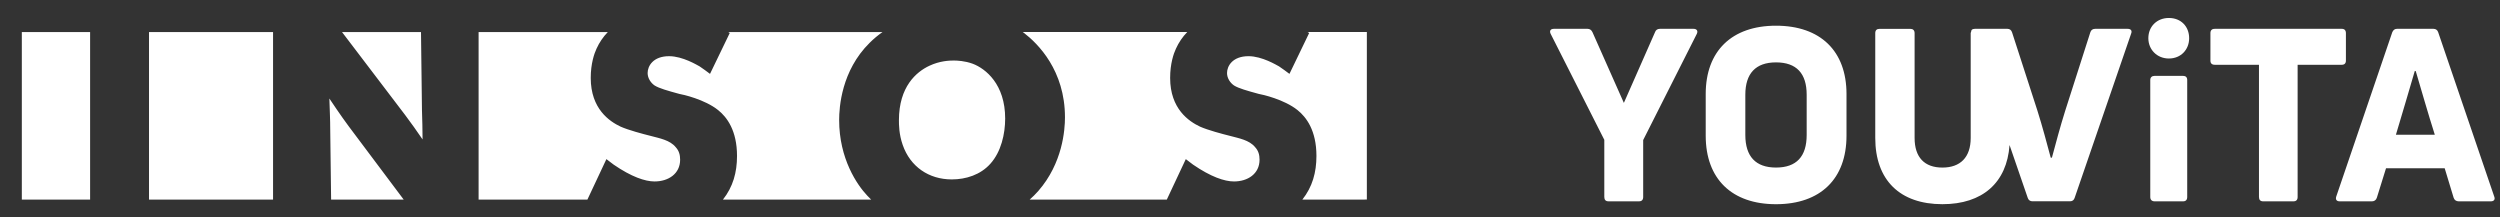 <svg width="265" height="23" xmlns="http://www.w3.org/2000/svg" xmlns:xlink="http://www.w3.org/1999/xlink" xml:space="preserve" overflow="hidden"><rect width="100%" height="100%" fill="#333333" stroke="none"/><defs><clipPath id="clip0"><rect x="776" y="457" width="265" height="23"/></clipPath><clipPath id="clip1"><rect x="777" y="458" width="264" height="21"/></clipPath><clipPath id="clip2"><rect x="777" y="458" width="264" height="21"/></clipPath><clipPath id="clip3"><rect x="611" y="408" width="430" height="71"/></clipPath></defs><g clip-path="url(#clip0)" transform="translate(-776 -457)"><g clip-path="url(#clip1)"><g clip-path="url(#clip2)"><g clip-path="url(#clip3)"><path d="M343.236 51.661 339.656 51.661C339.4 51.661 339.222 51.789 339.144 52.019L335.846 59.512 332.522 52.019C332.417 51.789 332.24 51.661 332.009 51.661L328.429 51.661C328.07 51.661 327.943 51.891 328.097 52.199L333.774 63.426 333.774 69.484C333.774 69.79 333.928 69.944 334.209 69.944L337.457 69.944C337.737 69.944 337.891 69.791 337.891 69.484L337.891 63.45 343.568 52.199C343.722 51.891 343.568 51.661 343.236 51.661ZM355.204 62.914C355.204 65.189 354.129 66.366 351.956 66.366 349.807 66.366 348.708 65.189 348.708 62.914L348.708 58.643C348.708 56.392 349.807 55.217 351.956 55.217 354.129 55.217 355.204 56.392 355.204 58.643L355.204 62.914ZM351.956 51.329C347.275 51.329 344.513 54.014 344.513 58.567L344.513 62.99C344.513 67.567 347.275 70.251 351.956 70.251 356.661 70.251 359.422 67.567 359.422 62.99L359.422 58.567C359.422 54.014 356.661 51.329 351.956 51.329ZM412.306 55.037 412.306 52.121C412.306 51.815 412.152 51.661 411.872 51.661L398.419 51.661C398.113 51.661 397.959 51.815 397.959 52.121L397.959 55.037C397.959 55.317 398.113 55.471 398.419 55.471L403.1 55.471 403.1 69.486C403.1 69.792 403.253 69.946 403.535 69.946L406.757 69.946C407.039 69.946 407.193 69.793 407.193 69.486L407.193 55.471 411.872 55.471C412.152 55.471 412.306 55.317 412.306 55.037ZM417.601 62.888C418.292 60.637 419.084 57.849 419.597 56.136L419.699 56.136C420.209 57.849 421.002 60.636 421.72 62.888L417.602 62.888ZM422.076 52.019C422 51.789 421.822 51.661 421.59 51.661L417.704 51.661C417.474 51.661 417.321 51.789 417.217 52.019L411.284 69.434C411.181 69.742 411.31 69.946 411.644 69.946L415.07 69.946C415.3 69.946 415.504 69.819 415.583 69.562L416.553 66.442 422.767 66.442 423.713 69.562C423.791 69.819 423.996 69.946 424.25 69.946L427.652 69.946C427.984 69.946 428.138 69.742 428.01 69.434L422.076 52.019ZM393.558 50.51C392.306 50.51 391.385 51.405 391.385 52.657 391.385 53.861 392.306 54.807 393.558 54.807 394.837 54.807 395.706 53.861 395.706 52.657 395.706 51.405 394.837 50.51 393.559 50.51ZM395.067 56.648 392.049 56.648C391.767 56.648 391.589 56.802 391.589 57.082L391.589 69.486C391.589 69.792 391.767 69.946 392.049 69.946L395.067 69.946C395.347 69.946 395.501 69.793 395.501 69.486L395.501 57.082C395.501 56.802 395.348 56.648 395.067 56.648ZM389.201 51.661 385.749 51.661C385.493 51.661 385.313 51.789 385.237 52.043L382.579 60.354C382.069 61.968 381.559 63.883 381.174 65.316L381.048 65.316C380.664 63.883 380.148 61.939 379.637 60.33L376.956 52.043C376.876 51.789 376.701 51.661 376.467 51.661L373.007 51.661C372.873 51.661 372.763 51.695 372.693 51.765L372.681 51.777C372.639 51.827 372.621 51.895 372.619 51.973 372.605 52.025 372.573 52.055 372.573 52.121L372.573 63.224C372.573 65.289 371.468 66.368 369.577 66.368 367.684 66.368 366.633 65.289 366.633 63.224L366.633 52.121C366.633 51.813 366.459 51.663 366.175 51.663L362.927 51.663C362.625 51.663 362.467 51.813 362.467 52.121L362.467 63.224C362.467 67.697 365.075 70.249 369.577 70.249 373.82 70.249 376.405 67.979 376.687 63.977L378.617 69.588C378.691 69.814 378.871 69.942 379.103 69.942L383.089 69.942C383.346 69.942 383.502 69.814 383.578 69.588L389.562 52.171C389.69 51.863 389.538 51.661 389.201 51.661ZM36.089 13.175C39.789 13.175 41.663 11.423 41.663 8.517 41.663 5.572 39.789 3.82 36.089 3.82L31.552 3.82 31.552 13.175 36.089 13.175ZM27.93 0.478 36.327 0.478C41.861 0.478 45.403 3.62 45.403 8.437 45.403 11.741 43.612 15.205 38.677 16.158L48.469 28.736 44.09 28.736 34.656 16.399 31.552 16.399 31.552 28.736 27.93 28.736 27.93 0.478ZM56.061 3.981 48.061 3.981 48.061 0.478 67.723 0.478 67.723 3.981 59.684 3.981 59.684 28.738 56.062 28.738 56.062 3.981ZM72.49 0.478 76.112 0.478 76.112 28.738 72.49 28.738ZM87.824 19.981C88.222 22.528 90.412 23.881 92.919 23.881 95.229 23.881 96.939 22.806 96.939 21.015 96.939 19.504 95.865 18.348 93.157 17.591L90.171 16.717C85.714 15.442 82.811 12.656 82.769 8.357 82.729 3.144 86.591 0 92.243 0 98.333 0 101.955 4.377 102.153 8.596L96.423 8.596C95.785 6.208 93.916 5.333 92.243 5.333 90.211 5.333 88.62 6.288 88.58 7.961 88.54 9.712 89.815 10.667 92.125 11.343L95.427 12.26C100.004 13.533 102.751 16.436 102.751 20.817 102.751 25.632 98.849 29.215 92.919 29.215 86.153 29.215 82.29 24.637 82.054 19.981L87.824 19.981ZM107.45 0.478 125.044 0.478 125.044 5.972 113.222 5.972 113.222 11.783 122.656 11.783 122.656 17.275 113.222 17.275 113.222 23.245 125.044 23.245 125.044 28.738 107.45 28.738 107.45 0.478ZM137.267 5.97 129.742 5.97 129.742 0.476 150.68 0.476 150.68 5.969 143.079 5.969 143.079 28.736 137.267 28.736 137.267 5.969ZM17.295 21.401 6.252 21.401 3.918 28.746 0.1 28.746 9.744 0.48 13.987 0.48 23.749 28.746 19.737 28.746 17.295 21.401ZM16.222 18.181 11.75 4.735 7.313 18.18 16.222 18.181ZM8.391 69.871C1.439 69.871 0 65.071 0 61.505 0 55.605 3.33 51.801 9.126 51.801 10.278 51.801 11.511 51.959 12.534 52.273L11.932 56.732C11.065 56.39 10.122 56.234 9.126 56.234 6.818 56.234 5.378 57.833 5.378 60.693 5.378 63.761 6.556 65.414 9.31 65.414 10.071 65.414 11.197 65.229 11.932 64.863L12.588 69.214C11.355 69.661 9.808 69.871 8.391 69.871ZM25.856 70.002C20.165 70.002 18.67 66.986 18.67 63.234L18.67 51.933 23.549 51.933 23.549 63C23.549 64.889 24.125 65.91 26.147 65.91 28.112 65.91 28.741 65.071 28.741 62.87L28.741 51.933 33.565 51.933 33.565 62.608C33.565 67.745 30.604 70.002 25.856 70.002ZM48.723 69.635 45.445 63.184 45.209 63.184 45.209 69.635 40.332 69.635 40.332 51.933C41.983 51.827 44.16 51.801 46.389 51.801 50.9 51.801 53.418 53.402 53.418 57.336 53.418 59.432 52.237 61.453 50.244 62.186 50.694 62.854 51.123 63.537 51.529 64.233L54.649 69.634 48.723 69.634ZM46.127 55.813C45.813 55.813 45.365 55.839 45.209 55.866L45.209 59.668C45.393 59.694 45.759 59.722 46.021 59.722 47.36 59.722 48.277 59.014 48.277 57.703 48.277 56.654 47.727 55.813 46.127 55.813ZM63.517 51.933 69.26 51.933 75.082 69.634 69.837 69.634 67.137 60.771C66.847 59.826 66.506 58.593 66.322 57.623L66.27 57.623C66.023 58.772 65.725 59.91 65.378 61.033L62.756 69.634 57.773 69.634 63.517 51.933ZM88.452 69.635 82.709 69.635 76.887 51.933 82.132 51.933 84.832 60.797C85.122 61.741 85.465 62.974 85.647 63.943L85.698 63.943C85.947 62.794 86.245 61.657 86.591 60.534L89.213 51.933 94.196 51.933 88.452 69.634ZM96.826 69.64 101.514 51.907 106.49 51.907 101.765 69.634 96.826 69.64ZM121.331 69.635 115.587 69.635 109.768 51.933 115.011 51.933 117.711 60.797C118.001 61.741 118.343 62.974 118.525 63.943L118.577 63.943C118.826 62.794 119.124 61.657 119.47 60.534L122.092 51.933 127.075 51.933 121.331 69.634ZM134.511 51.933 140.255 51.933 146.077 69.634 140.832 69.634 138.132 60.771C137.842 59.826 137.499 58.593 137.317 57.623L137.265 57.623C137.018 58.772 136.72 59.91 136.373 61.033L133.751 69.634 128.768 69.634 134.511 51.933ZM308.63 69.759 301.802 69.76C302.863 68.414 303.291 66.886 303.291 65.135 303.291 62.43 302.214 61.015 301.292 60.278 299.877 59.14 297.543 58.617 297.175 58.557 295.944 58.219 295.054 57.973 294.562 57.664 294.161 57.388 293.823 56.896 293.823 56.344 293.823 55.605 294.407 54.561 296.098 54.561 297.543 54.561 299.08 55.513 299.326 55.638 299.695 55.883 300.063 56.16 300.433 56.436L302.523 52.101 302.353 51.997 308.63 51.997 308.63 69.759ZM287.447 69.76 272.928 69.76C273.248 69.477 273.551 69.174 273.834 68.854 276.416 65.9 276.662 62.37 276.662 61.047 276.662 56.068 273.804 53.24 272.33 52.101L272.191 51.999 289.612 51.999C289.114 52.513 288.708 53.11 288.414 53.762 288.167 54.285 287.799 55.359 287.799 56.866 287.799 60.154 289.796 61.477 290.965 62.029 291.796 62.399 293.301 62.8 294.161 63.014 295.054 63.258 296.19 63.444 296.805 64.213 297.143 64.581 297.267 65.011 297.267 65.534 297.267 67.039 296.006 67.839 294.562 67.839 293.547 67.839 292.102 67.344 290.227 66.056 289.98 65.872 289.704 65.656 289.458 65.472L287.447 69.76ZM256.137 69.76 240.443 69.762C241.506 68.416 241.934 66.886 241.934 65.136 241.934 62.43 240.859 61.015 239.936 60.278 238.522 59.14 236.186 58.617 235.816 58.557 234.587 58.219 233.697 57.973 233.204 57.664 232.804 57.388 232.468 56.896 232.468 56.344 232.468 55.605 233.05 54.561 234.741 54.561 236.186 54.561 237.723 55.513 237.967 55.638 238.337 55.883 238.706 56.16 239.074 56.436L241.166 52.101 241.001 52.001 257.344 52.001C256.855 52.342 256.396 52.726 255.975 53.148 252.993 56.098 252.749 59.97 252.749 61.323 252.749 65.442 254.654 68.207 255.729 69.346 255.853 69.482 255.989 69.62 256.137 69.76ZM226.09 69.762 214.569 69.762 214.569 52.003 228.253 52.001C227.756 52.515 227.352 53.111 227.058 53.762 226.812 54.285 226.444 55.359 226.444 56.866 226.444 60.154 228.439 61.477 229.608 62.029 230.439 62.399 231.946 62.8 232.804 63.014 233.697 63.258 234.833 63.444 235.448 64.213 235.786 64.581 235.91 65.011 235.91 65.534 235.91 67.039 234.649 67.839 233.204 67.839 232.19 67.839 230.747 67.344 228.872 66.056 228.625 65.872 228.347 65.656 228.103 65.472L226.09 69.762ZM206.637 69.762 198.951 69.762 198.858 62.37C198.858 61.263 198.796 60.124 198.767 59.048 199.012 59.418 199.256 59.788 199.535 60.186 199.935 60.771 200.366 61.385 200.798 61.969L206.637 69.762ZM192.803 69.762 179.668 69.762 179.668 52.003 192.803 52.003 192.803 69.762ZM173.43 69.762 166.199 69.762 166.199 52.005 173.43 52.003 173.43 69.762ZM200.105 52.003 208.469 52.003 208.572 60.309C208.603 61.323 208.635 62.37 208.635 63.384 208.041 62.509 207.426 61.647 206.792 60.8L200.106 52.003ZM262.307 55.575C263.414 55.053 264.428 55.021 264.888 55.021 265.227 55.021 266.057 55.053 266.888 55.359 268.271 55.883 270.33 57.541 270.33 61.169 270.33 62.8 269.9 64.703 268.761 65.964 267.719 67.133 266.182 67.623 264.674 67.623 262.245 67.623 260.277 66.272 259.479 63.967 259.079 62.83 259.079 61.785 259.079 61.353 259.079 57.789 260.924 56.22 262.307 55.575ZM167.458 0.58 174.739 0.58 174.739 2.392 169.576 2.392 169.576 4.757 174.101 4.757 174.101 6.571 169.576 6.571 169.576 11.01 167.458 11.01 167.458 0.58ZM180.271 0.232 181.866 0.232 181.866 1.971 180.271 1.971 180.271 0.232ZM179.834 9.542C180.981 9.542 181.634 8.69 181.634 7.15 181.634 5.613 180.981 4.773 179.834 4.773 178.69 4.773 178.021 5.613 178.021 7.15 178.021 8.69 178.69 9.542 179.834 9.542ZM177.805 0.232 179.4 0.232 179.4 1.971 177.805 1.971 177.805 0.232ZM179.834 3.032C182.258 3.032 183.737 4.583 183.737 7.151 183.737 9.716 182.258 11.271 179.834 11.271 177.413 11.271 175.934 9.716 175.934 7.15 175.934 4.583 177.413 3.032 179.834 3.032ZM188.906 9.5C189.995 9.5 190.589 8.69 190.589 7.109 190.589 5.642 189.951 4.829 188.862 4.829 187.847 4.829 187.195 5.671 187.195 7.109 187.195 8.673 187.805 9.5 188.906 9.5ZM192.59 11.009 190.633 11.009 190.633 9.964C190.039 10.865 189.327 11.271 188.326 11.271 186.454 11.271 185.136 9.66 185.136 7.194 185.136 4.655 186.499 3.044 188.298 3.044 189.284 3.044 190.081 3.466 190.589 4.265L190.589 0.581 192.59 0.581 192.59 11.009ZM199.573 6.354C199.543 5.307 199.006 4.757 198.05 4.757 197.165 4.757 196.629 5.307 196.541 6.354L199.573 6.354ZM201.604 8.673C201.184 10.285 199.863 11.271 198.034 11.271 195.844 11.271 194.41 9.702 194.41 7.109 194.41 4.583 195.786 3.032 198.006 3.032 200.357 3.032 201.707 4.511 201.707 7.165 201.707 7.339 201.707 7.513 201.692 7.701L196.541 7.701C196.599 8.906 197.135 9.53 198.136 9.53 198.832 9.53 199.283 9.268 199.543 8.673L201.604 8.673ZM203.436 3.306 205.351 3.306 205.351 4.625C205.887 3.569 206.584 3.09 207.57 3.09 207.672 3.09 207.774 3.09 207.874 3.105L207.874 5.194 207.194 5.194C206.077 5.194 205.495 5.774 205.495 6.933L205.495 11.01 203.436 11.01 203.436 3.306ZM211.911 7.745C211.258 7.935 210.938 8.181 210.938 8.776 210.938 9.34 211.33 9.702 211.955 9.702 213.072 9.702 213.752 9.036 213.752 7.949L213.752 7.223C212.969 7.585 212.303 7.629 211.911 7.745ZM211.303 11.285C209.821 11.285 208.967 10.415 208.967 8.834 208.967 7.325 209.779 6.656 211.579 6.38 213.171 6.134 213.724 6.252 213.724 5.511 213.724 4.873 213.348 4.641 212.461 4.641 211.62 4.641 211.17 4.989 211.17 5.599L211.17 5.714 209.243 5.714 209.243 5.57C209.243 4.002 210.402 3.032 212.389 3.032 214.565 3.032 215.725 3.815 215.725 5.206L215.725 9.588C215.725 10.153 215.813 10.486 216.161 10.661L216.161 11.009 214.014 11.009C213.87 10.733 213.796 10.415 213.782 10.05 213.274 10.849 212.419 11.285 211.303 11.285ZM220.14 11.111C218.443 11.111 218.081 10.531 218.081 8.92L218.081 4.757 217.064 4.757 217.064 3.306 218.081 3.306 218.081 1.203 220.126 1.203 220.126 3.306 221.315 3.306 221.315 4.757 220.126 4.757 220.126 9.022C220.126 9.428 220.256 9.516 220.806 9.516L221.315 9.516 221.315 11.067C220.751 11.081 220.358 11.111 220.14 11.111ZM222.914 3.306 224.973 3.306 224.973 11.009 222.914 11.009 222.914 3.306ZM222.914 0.58 224.973 0.58 224.973 2.45 222.914 2.45 222.914 0.58ZM230.689 9.542C231.836 9.542 232.488 8.69 232.488 7.15 232.488 5.613 231.836 4.773 230.689 4.773 229.544 4.773 228.875 5.613 228.875 7.15 228.875 8.69 229.544 9.542 230.689 9.542ZM230.689 3.032C233.11 3.032 234.591 4.583 234.591 7.151 234.591 9.716 233.11 11.271 230.689 11.271 228.267 11.271 226.789 9.716 226.789 7.15 226.789 4.583 228.267 3.032 230.689 3.032ZM236.366 3.306 238.384 3.306 238.384 4.221C238.962 3.48 239.747 3.104 240.717 3.104 242.414 3.104 243.257 3.988 243.257 5.758L243.257 11.009 241.195 11.009 241.195 6.353C241.195 5.307 240.891 4.815 240.007 4.815 239.05 4.815 238.426 5.425 238.426 6.439L238.426 11.009 236.366 11.009 236.366 3.306ZM253.257 9.5C254.344 9.5 254.94 8.69 254.94 7.109 254.94 5.642 254.301 4.829 253.213 4.829 252.196 4.829 251.544 5.671 251.544 7.109 251.544 8.673 252.154 9.5 253.257 9.5ZM256.941 11.009 254.982 11.009 254.982 9.964C254.388 10.865 253.677 11.271 252.676 11.271 250.806 11.271 249.485 9.66 249.485 7.194 249.485 4.655 250.849 3.044 252.647 3.044 253.633 3.044 254.432 3.466 254.94 4.265L254.94 0.581 256.942 0.581 256.942 11.009ZM263.924 6.354C263.894 5.307 263.357 4.757 262.401 4.757 261.517 4.757 260.98 5.307 260.892 6.354L263.924 6.354ZM265.953 8.673C265.533 10.285 264.214 11.271 262.384 11.271 260.196 11.271 258.761 9.702 258.761 7.109 258.761 4.583 260.136 3.032 262.357 3.032 264.706 3.032 266.055 4.511 266.055 7.165 266.055 7.339 266.055 7.513 266.041 7.701L260.892 7.701C260.95 8.906 261.486 9.53 262.487 9.53 263.183 9.53 263.634 9.268 263.894 8.673L265.953 8.673ZM267.785 3.306 269.699 3.306 269.699 4.625C270.238 3.569 270.932 3.09 271.919 3.09 272.021 3.09 272.123 3.09 272.225 3.105L272.225 5.194 271.543 5.194C270.426 5.194 269.845 5.774 269.845 6.933L269.845 11.01 267.785 11.01 267.785 3.306ZM282.209 9.122C284.197 9.122 285.039 8.151 285.039 5.802 285.039 3.48 284.241 2.408 282.47 2.408L280.484 2.408 280.484 9.122 282.209 9.122ZM278.379 0.58 282.47 0.58C285.661 0.58 287.229 2.278 287.229 5.802 287.229 7.745 286.62 9.21 285.532 10.081 284.515 10.893 283.384 11.009 281.891 11.009L278.379 11.009 278.379 0.58ZM289.164 3.306 291.223 3.306 291.223 11.009 289.164 11.009 289.164 3.306ZM289.164 0.58 291.223 0.58 291.223 2.45 289.164 2.45 289.164 0.58ZM298.202 6.354C298.171 5.307 297.635 4.757 296.677 4.757 295.794 4.757 295.256 5.307 295.17 6.354L298.202 6.354ZM300.231 8.673C299.811 10.285 298.49 11.271 296.662 11.271 294.473 11.271 293.038 9.702 293.038 7.109 293.038 4.583 294.415 3.032 296.634 3.032 298.982 3.032 300.333 4.511 300.333 7.165 300.333 7.339 300.333 7.513 300.317 7.701L295.17 7.701C295.226 8.906 295.764 9.53 296.765 9.53 297.461 9.53 297.909 9.268 298.172 8.673L300.231 8.673ZM302.062 3.306 304.079 3.306 304.079 4.221C304.66 3.48 305.444 3.104 306.415 3.104 308.112 3.104 308.954 3.988 308.954 5.758L308.954 11.009 306.893 11.009 306.893 6.353C306.893 5.307 306.589 4.815 305.705 4.815 304.746 4.815 304.123 5.425 304.123 6.439L304.123 11.009 302.062 11.009 302.062 3.306ZM312.715 8.499C312.743 9.284 313.265 9.66 314.324 9.66 315.15 9.66 315.587 9.368 315.587 8.889 315.587 8.223 314.918 8.267 313.558 7.919 311.742 7.455 310.888 6.904 310.888 5.599 310.888 4.045 312.076 3.032 314.05 3.032 316.123 3.032 317.342 4.002 317.414 5.656L315.413 5.656C315.385 5.003 314.904 4.625 314.062 4.625 313.281 4.625 312.903 4.859 312.903 5.338 312.903 5.874 313.542 5.932 315.007 6.28 316.791 6.7 317.66 7.194 317.66 8.587 317.66 10.327 316.413 11.271 314.05 11.271 311.902 11.271 310.654 10.241 310.654 8.587L310.654 8.499 312.715 8.499ZM321.625 11.111C319.927 11.111 319.565 10.531 319.565 8.92L319.565 4.757 318.551 4.757 318.551 3.306 319.565 3.306 319.565 1.203 321.61 1.203 321.61 3.306 322.799 3.306 322.799 4.757 321.61 4.757 321.61 9.022C321.61 9.428 321.741 9.516 322.293 9.516L322.799 9.516 322.799 11.067C322.233 11.081 321.843 11.111 321.625 11.111ZM324.412 0.58 326.473 0.58 326.473 11.009 324.412 11.009ZM333.466 6.354C333.436 5.307 332.902 4.757 331.943 4.757 331.058 4.757 330.522 5.307 330.434 6.354L333.466 6.354ZM335.496 8.673C335.075 10.285 333.756 11.271 331.927 11.271 329.738 11.271 328.303 9.702 328.303 7.109 328.303 4.583 329.679 3.032 331.901 3.032 334.249 3.032 335.597 4.511 335.597 7.165 335.597 7.339 335.597 7.513 335.583 7.701L330.435 7.701C330.492 8.906 331.029 9.53 332.029 9.53 332.728 9.53 333.176 9.268 333.436 8.673L335.496 8.673ZM337.373 3.306 339.432 3.306 339.432 11.009 337.373 11.009 337.373 3.306ZM337.373 0.58 339.432 0.58 339.432 2.45 337.373 2.45 337.373 0.58ZM343.263 8.499C343.292 9.284 343.815 9.66 344.873 9.66 345.7 9.66 346.136 9.368 346.136 8.889 346.136 8.223 345.468 8.267 344.104 7.919 342.292 7.455 341.435 6.904 341.435 5.599 341.435 4.045 342.626 3.032 344.597 3.032 346.67 3.032 347.891 4.002 347.963 5.656L345.962 5.656C345.932 5.003 345.454 4.625 344.611 4.625 343.831 4.625 343.452 4.859 343.452 5.338 343.452 5.874 344.089 5.932 345.556 6.28 347.339 6.7 348.21 7.194 348.21 8.587 348.21 10.327 346.963 11.271 344.597 11.271 342.452 11.271 341.203 10.241 341.203 8.587L341.203 8.499 343.263 8.499ZM352.172 11.111C350.477 11.111 350.113 10.531 350.113 8.92L350.113 4.757 349.098 4.757 349.098 3.306 350.113 3.306 350.113 1.203 352.16 1.203 352.16 3.306 353.347 3.306 353.347 4.757 352.16 4.757 352.16 9.022C352.16 9.428 352.29 9.516 352.84 9.516L353.347 9.516 353.347 11.067C352.782 11.081 352.392 11.111 352.172 11.111ZM359.661 6.354C359.631 5.307 359.094 4.757 358.138 4.757 357.253 4.757 356.717 5.307 356.629 6.354L359.661 6.354ZM361.69 8.673C361.27 10.285 359.951 11.271 358.122 11.271 355.932 11.271 354.497 9.702 354.497 7.109 354.497 4.583 355.874 3.032 358.094 3.032 360.443 3.032 361.792 4.511 361.792 7.165 361.792 7.339 361.792 7.513 361.778 7.701L356.629 7.701C356.687 8.906 357.223 9.53 358.224 9.53 358.922 9.53 359.371 9.268 359.631 8.673L361.69 8.673ZM363.523 3.306 365.438 3.306 365.438 4.625C365.975 3.569 366.671 3.09 367.658 3.09 367.76 3.09 367.86 3.09 367.962 3.105L367.962 5.194 367.28 5.194C366.165 5.194 365.584 5.774 365.584 6.933L365.584 11.01 363.523 11.01 363.523 3.306ZM374.29 4.757 373.187 4.757 373.187 3.306 374.29 3.306 374.29 2.596C374.29 1.145 375.016 0.508 376.6 0.508 376.902 0.508 377.222 0.523 377.584 0.55L377.584 2.189 377.048 2.189C376.481 2.189 376.294 2.278 376.294 2.77L376.294 3.306 377.584 3.306 377.584 4.757 376.307 4.757 376.307 11.009 374.29 11.009 374.29 4.757ZM382.867 0.232 384.462 0.232 384.462 1.971 382.867 1.971 382.867 0.232ZM380.402 0.232 381.997 0.232 381.997 1.971 380.402 1.971 380.402 0.232ZM385.855 11.009 383.84 11.009 383.84 10.095C383.26 10.835 382.475 11.211 381.504 11.211 379.807 11.211 378.965 10.327 378.965 8.558L378.965 3.306 381.024 3.306 381.024 7.961C381.024 9.008 381.331 9.486 382.215 9.486 383.172 9.486 383.796 8.876 383.796 7.861L383.796 3.306 385.855 3.306 385.855 11.009ZM388.021 3.306 389.936 3.306 389.936 4.625C390.472 3.569 391.169 3.09 392.155 3.09 392.257 3.09 392.359 3.09 392.458 3.105L392.458 5.194 391.777 5.194C390.66 5.194 390.08 5.774 390.08 6.933L390.08 11.01 388.021 11.01 388.021 3.306ZM167.458 18.324 170.635 18.324 172.71 26.257 174.755 18.324 177.945 18.324 177.945 28.753 175.93 28.753 175.93 20.339 173.81 28.753 171.621 28.753 169.474 20.339 169.474 28.753 167.458 28.753 167.458 18.324ZM185.074 24.097C185.046 23.051 184.509 22.5 183.551 22.5 182.666 22.5 182.13 23.051 182.044 24.097L185.074 24.097ZM187.105 26.417C186.684 28.028 185.364 29.014 183.537 29.014 181.347 29.014 179.91 27.448 179.91 24.852 179.91 22.326 181.289 20.775 183.509 20.775 185.858 20.775 187.207 22.255 187.207 24.908 187.207 25.082 187.207 25.256 187.193 25.446L182.044 25.446C182.101 26.649 182.638 27.273 183.638 27.273 184.335 27.273 184.783 27.011 185.046 26.417L187.105 26.417ZM188.938 21.049 190.953 21.049 190.953 21.964C191.534 21.224 192.318 20.847 193.289 20.847 194.986 20.847 195.827 21.732 195.827 23.501L195.827 28.753 193.767 28.753 193.767 24.097C193.767 23.05 193.463 22.558 192.578 22.558 191.62 22.558 190.998 23.168 190.998 24.183L190.998 28.752 188.938 28.752 188.938 21.049ZM199.589 26.243C199.617 27.027 200.141 27.403 201.198 27.403 202.026 27.403 202.461 27.113 202.461 26.633 202.461 25.967 201.794 26.01 200.431 25.663 198.616 25.2 197.76 24.648 197.76 23.343 197.76 21.791 198.951 20.775 200.924 20.775 202.997 20.775 204.216 21.746 204.288 23.399L202.287 23.399C202.259 22.746 201.78 22.37 200.938 22.37 200.155 22.37 199.777 22.602 199.777 23.081 199.777 23.619 200.415 23.675 201.88 24.023 203.666 24.446 204.536 24.938 204.536 26.331 204.536 28.07 203.288 29.014 200.924 29.014 198.777 29.014 197.53 27.984 197.53 26.331L197.53 26.243 199.589 26.243ZM212.938 25.852C212.763 27.81 211.414 29.014 209.443 29.014 207.224 29.014 205.861 27.489 205.861 24.894 205.861 22.312 207.252 20.775 209.515 20.775 211.517 20.775 212.779 21.906 212.924 23.777L210.878 23.777C210.762 22.965 210.284 22.516 209.529 22.516 208.499 22.516 208.007 23.327 208.007 24.924 208.007 26.417 208.557 27.23 209.529 27.23 210.298 27.23 210.762 26.765 210.908 25.852L212.938 25.852ZM214.655 18.324 216.7 18.324 216.7 21.906C217.266 21.195 218.049 20.847 218.991 20.847 219.906 20.847 220.66 21.181 221.108 21.746 221.515 22.268 221.531 22.865 221.531 23.619L221.531 28.753 219.485 28.753 219.485 24.72C219.485 23.299 219.456 22.558 218.281 22.558 217.324 22.558 216.7 23.169 216.7 24.183L216.7 28.753 214.655 28.753 214.655 18.324ZM228.484 24.097C228.453 23.051 227.917 22.5 226.96 22.5 226.076 22.5 225.539 23.051 225.451 24.097L228.484 24.097ZM230.513 26.417C230.093 28.028 228.774 29.014 226.944 29.014 224.755 29.014 223.32 27.448 223.32 24.852 223.32 22.326 224.697 20.775 226.916 20.775 229.266 20.775 230.615 22.255 230.615 24.908 230.615 25.082 230.615 25.256 230.6 25.446L225.451 25.446C225.509 26.649 226.046 27.273 227.046 27.273 227.742 27.273 228.193 27.011 228.453 26.417L230.513 26.417ZM232.344 21.049 234.361 21.049 234.361 21.964C234.941 21.224 235.724 20.847 236.697 20.847 238.394 20.847 239.234 21.732 239.234 23.501L239.234 28.753 237.175 28.753 237.175 24.097C237.175 23.05 236.871 22.558 235.986 22.558 235.028 22.558 234.405 23.168 234.405 24.183L234.405 28.752 232.344 28.752 232.344 21.049ZM245.856 21.049 247.813 21.049 247.813 21.906C248.38 21.195 249.091 20.833 249.947 20.833 250.92 20.833 251.586 21.181 252.094 21.964 252.631 21.224 253.369 20.833 254.284 20.833 255.821 20.833 256.807 21.792 256.807 23.371L256.807 28.753 254.776 28.753 254.776 23.793C254.776 23.039 254.342 22.619 253.631 22.619 252.848 22.619 252.326 23.169 252.326 24.081L252.326 28.753 250.309 28.753 250.309 23.805C250.309 23.039 249.889 22.619 249.192 22.619 248.41 22.619 247.888 23.169 247.888 24.097L247.888 28.753 245.856 28.753 245.856 21.049ZM258.977 21.049 261.036 21.049 261.036 28.753 258.977 28.753 258.977 21.049ZM258.977 18.324 261.036 18.324 261.036 20.195 258.977 20.195 258.977 18.324ZM265.489 28.854C263.792 28.854 263.43 28.274 263.43 26.663L263.43 22.5 262.415 22.5 262.415 21.049 263.43 21.049 263.43 18.948 265.475 18.948 265.475 21.049 266.663 21.049 266.663 22.5 265.475 22.5 265.475 26.765C265.475 27.171 265.607 27.26 266.157 27.26L266.663 27.26 266.663 28.81C266.099 28.825 265.707 28.854 265.489 28.854ZM274.983 18.294 274.983 24.836C274.983 26.403 275.563 27.157 276.998 27.157 278.449 27.157 279.03 26.417 279.03 24.836L279.03 18.294 281.175 18.294 281.175 25.068C281.175 27.65 279.682 29.043 277.012 29.043 274.314 29.043 272.821 27.65 272.821 25.068L272.821 18.294 274.983 18.294ZM283.458 21.049 285.476 21.049 285.476 21.964C286.054 21.224 286.838 20.847 287.809 20.847 289.506 20.847 290.349 21.732 290.349 23.501L290.349 28.753 288.289 28.753 288.289 24.097C288.289 23.05 287.985 22.558 287.099 22.558 286.142 22.558 285.517 23.168 285.517 24.183L285.517 28.752 283.458 28.752 283.458 21.049ZM294.733 28.854C293.037 28.854 292.674 28.274 292.674 26.663L292.674 22.5 291.659 22.5 291.659 21.049 292.674 21.049 292.674 18.948 294.72 18.948 294.72 21.049 295.908 21.049 295.908 22.5 294.72 22.5 294.72 26.765C294.72 27.171 294.849 27.26 295.4 27.26L295.908 27.26 295.908 28.81C295.344 28.825 294.952 28.854 294.733 28.854ZM302.22 24.097C302.192 23.051 301.654 22.5 300.697 22.5 299.813 22.5 299.276 23.051 299.19 24.097L302.22 24.097ZM304.252 26.417C303.831 28.028 302.511 29.014 300.683 29.014 298.492 29.014 297.057 27.448 297.057 24.852 297.057 22.326 298.436 20.775 300.653 20.775 303.003 20.775 304.353 22.255 304.353 24.908 304.353 25.082 304.353 25.256 304.338 25.446L299.19 25.446C299.246 26.649 299.785 27.273 300.785 27.273 301.48 27.273 301.93 27.011 302.193 26.417L304.252 26.417ZM306.083 21.049 307.998 21.049 307.998 22.37C308.536 21.312 309.23 20.833 310.219 20.833 310.319 20.833 310.421 20.833 310.522 20.848L310.522 22.937 309.841 22.937C308.724 22.937 308.142 23.517 308.142 24.676L308.142 28.753 306.083 28.753 306.083 21.049ZM313.645 26.243C313.671 27.027 314.196 27.403 315.253 27.403 316.081 27.403 316.515 27.113 316.515 26.633 316.515 25.967 315.849 26.01 314.484 25.663 312.671 25.2 311.815 24.648 311.815 23.343 311.815 21.791 313.005 20.775 314.978 20.775 317.053 20.775 318.27 21.746 318.342 23.399L316.341 23.399C316.313 22.746 315.833 22.37 314.992 22.37 314.21 22.37 313.832 22.602 313.832 23.081 313.832 23.619 314.472 23.675 315.935 24.023 317.72 24.446 318.591 24.938 318.591 26.331 318.591 28.07 317.342 29.014 314.978 29.014 312.831 29.014 311.584 27.984 311.584 26.331L311.584 26.243 313.645 26.243ZM322.555 28.854C320.856 28.854 320.494 28.274 320.494 26.663L320.494 22.5 319.479 22.5 319.479 21.049 320.494 21.049 320.494 18.948 322.539 18.948 322.539 21.049 323.73 21.049 323.73 22.5 322.539 22.5 322.539 26.765C322.539 27.171 322.669 27.26 323.222 27.26L323.73 27.26 323.73 28.81C323.163 28.825 322.771 28.854 322.555 28.854ZM329.155 17.975 330.75 17.975 330.75 19.714 329.155 19.714 329.155 17.975ZM326.69 17.975 328.287 17.975 328.287 19.714 326.69 19.714 326.69 17.975ZM332.145 28.753 330.128 28.753 330.128 27.837C329.547 28.578 328.765 28.957 327.792 28.957 326.095 28.957 325.255 28.07 325.255 26.3L325.255 21.049 327.314 21.049 327.314 25.706C327.314 26.751 327.618 27.229 328.503 27.229 329.461 27.229 330.084 26.621 330.084 25.604L330.084 21.049 332.145 21.049 332.145 28.753ZM336.56 28.854C334.861 28.854 334.499 28.274 334.499 26.663L334.499 22.5 333.484 22.5 333.484 21.049 334.499 21.049 334.499 18.948 336.544 18.948 336.544 21.049 337.735 21.049 337.735 22.5 336.544 22.5 336.544 26.765C336.544 27.171 336.674 27.26 337.226 27.26L337.735 27.26 337.735 28.81C337.168 28.825 336.776 28.854 336.56 28.854ZM338.635 27.171 342.856 22.691 338.884 22.691 338.884 21.049 345.323 21.049 345.323 22.732 341.161 27.041 345.468 27.041 345.468 28.753 338.635 28.753 338.635 27.171ZM353.839 28.753 351.826 28.753 351.826 27.837C351.245 28.578 350.461 28.957 349.49 28.957 347.793 28.957 346.951 28.07 346.951 26.3L346.951 21.049 349.01 21.049 349.01 25.706C349.01 26.751 349.316 27.229 350.201 27.229 351.157 27.229 351.782 26.621 351.782 25.604L351.782 21.049 353.839 21.049 353.839 28.753ZM356.006 21.049 358.024 21.049 358.024 21.964C358.602 21.224 359.386 20.847 360.357 20.847 362.056 20.847 362.897 21.732 362.897 23.501L362.897 28.753 360.837 28.753 360.837 24.097C360.837 23.05 360.533 22.558 359.649 22.558 358.69 22.558 358.068 23.168 358.068 24.183L358.068 28.752 356.006 28.752 356.006 21.049ZM368.398 27.027C369.471 27.027 370.067 26.243 370.067 24.75 370.067 23.327 369.443 22.545 368.368 22.545 367.34 22.545 366.715 23.343 366.715 24.778 366.715 26.229 367.325 27.027 368.398 27.027ZM367.107 29.493C367.239 29.999 367.644 30.261 368.342 30.261 369.719 30.261 370.067 29.711 370.067 28.346L370.067 27.664C369.631 28.418 368.948 28.753 367.92 28.753 365.933 28.753 364.628 27.215 364.628 24.852 364.628 22.312 365.933 20.775 367.892 20.775 368.92 20.775 369.647 21.166 370.109 21.978L370.109 21.049 372.069 21.049 372.069 28.244C372.069 29.637 371.894 30.508 371.068 31.16 370.474 31.626 369.515 31.9 368.24 31.9 366.165 31.9 364.946 31 364.858 29.493L367.107 29.493ZM375.873 26.243C375.901 27.027 376.425 27.403 377.482 27.403 378.31 27.403 378.745 27.113 378.745 26.633 378.745 25.967 378.078 26.01 376.713 25.663 374.9 25.2 374.044 24.648 374.044 23.343 374.044 21.791 375.235 20.775 377.206 20.775 379.281 20.775 380.5 21.746 380.572 23.399L378.571 23.399C378.541 22.746 378.063 22.37 377.222 22.37 376.437 22.37 376.061 22.602 376.061 23.081 376.061 23.619 376.7 23.675 378.165 24.023 379.948 24.446 380.82 24.938 380.82 26.331 380.82 28.07 379.571 29.014 377.206 29.014 375.061 29.014 373.814 27.984 373.814 26.331L373.814 26.243 375.873 26.243ZM386.307 22.572C385.219 22.572 384.581 23.385 384.581 24.852 384.581 26.431 385.177 27.243 386.264 27.243 387.364 27.243 387.975 26.417 387.975 24.852 387.975 23.415 387.322 22.572 386.308 22.572ZM384.581 18.324 384.581 22.008C385.089 21.212 385.871 20.789 386.858 20.789 388.657 20.789 390.022 22.398 390.022 24.938 390.022 27.403 388.699 29.014 386.83 29.014 385.83 29.014 385.131 28.608 384.537 27.71L384.537 28.752 382.579 28.752 382.579 18.324 384.581 18.324ZM396.566 24.097C396.536 23.051 396.002 22.5 395.043 22.5 394.159 22.5 393.622 23.051 393.534 24.097L396.566 24.097ZM398.597 26.417C398.177 28.028 396.859 29.014 395.029 29.014 392.84 29.014 391.403 27.448 391.403 24.852 391.403 22.326 392.78 20.775 395.001 20.775 397.351 20.775 398.699 22.255 398.699 24.908 398.699 25.082 398.699 25.256 398.685 25.446L393.534 25.446C393.594 26.649 394.129 27.273 395.129 27.273 395.828 27.273 396.278 27.011 396.537 26.417L398.597 26.417ZM403.823 27.243C404.912 27.243 405.506 26.431 405.506 24.852 405.506 23.385 404.867 22.572 403.781 22.572 402.764 22.572 402.112 23.415 402.112 24.852 402.112 26.417 402.72 27.243 403.823 27.243ZM407.507 28.753 405.548 28.753 405.548 27.71C404.953 28.608 404.243 29.014 403.242 29.014 401.371 29.014 400.05 27.403 400.05 24.938 400.05 22.398 401.415 20.789 403.212 20.789 404.201 20.789 404.998 21.212 405.506 22.008L405.506 18.324 407.507 18.324 407.507 28.753ZM412.256 25.488C411.604 25.679 411.286 25.924 411.286 26.519 411.286 27.083 411.676 27.448 412.298 27.448 413.417 27.448 414.099 26.781 414.099 25.692L414.099 24.966C413.315 25.328 412.649 25.374 412.256 25.488ZM411.648 29.028C410.167 29.028 409.312 28.158 409.312 26.577 409.312 25.068 410.123 24.399 411.924 24.125 413.519 23.879 414.07 23.996 414.07 23.255 414.07 22.619 413.693 22.384 412.806 22.384 411.966 22.384 411.518 22.732 411.518 23.343L411.518 23.459 409.588 23.459 409.588 23.313C409.588 21.746 410.747 20.775 412.734 20.775 414.91 20.775 416.071 21.558 416.071 22.951L416.071 27.331C416.071 27.896 416.159 28.23 416.507 28.404L416.507 28.753 414.359 28.753C414.213 28.476 414.141 28.158 414.127 27.796 413.62 28.592 412.764 29.029 411.647 29.029ZM418.222 21.049 420.137 21.049 420.137 22.37C420.674 21.312 421.37 20.833 422.356 20.833 422.459 20.833 422.559 20.833 422.661 20.848L422.661 22.937 421.979 22.937C420.863 22.937 420.283 23.517 420.283 24.676L420.283 28.753 418.222 28.753 418.222 21.049ZM424.52 22.5 423.417 22.5 423.417 21.049 424.52 21.049 424.52 20.338C424.52 18.888 425.246 18.252 426.827 18.252 427.131 18.252 427.452 18.266 427.812 18.294L427.812 19.935 427.278 19.935C426.711 19.935 426.523 20.021 426.523 20.513L426.523 21.049 427.812 21.049 427.812 22.5 426.537 22.5 426.537 28.753 424.52 28.753 424.52 22.5Z" fill="#FFFFFF" fill-rule="nonzero" fill-opacity="1" transform="matrix(1.001 0 0 1 611.948 408.395)"/></g></g></g></g></svg>